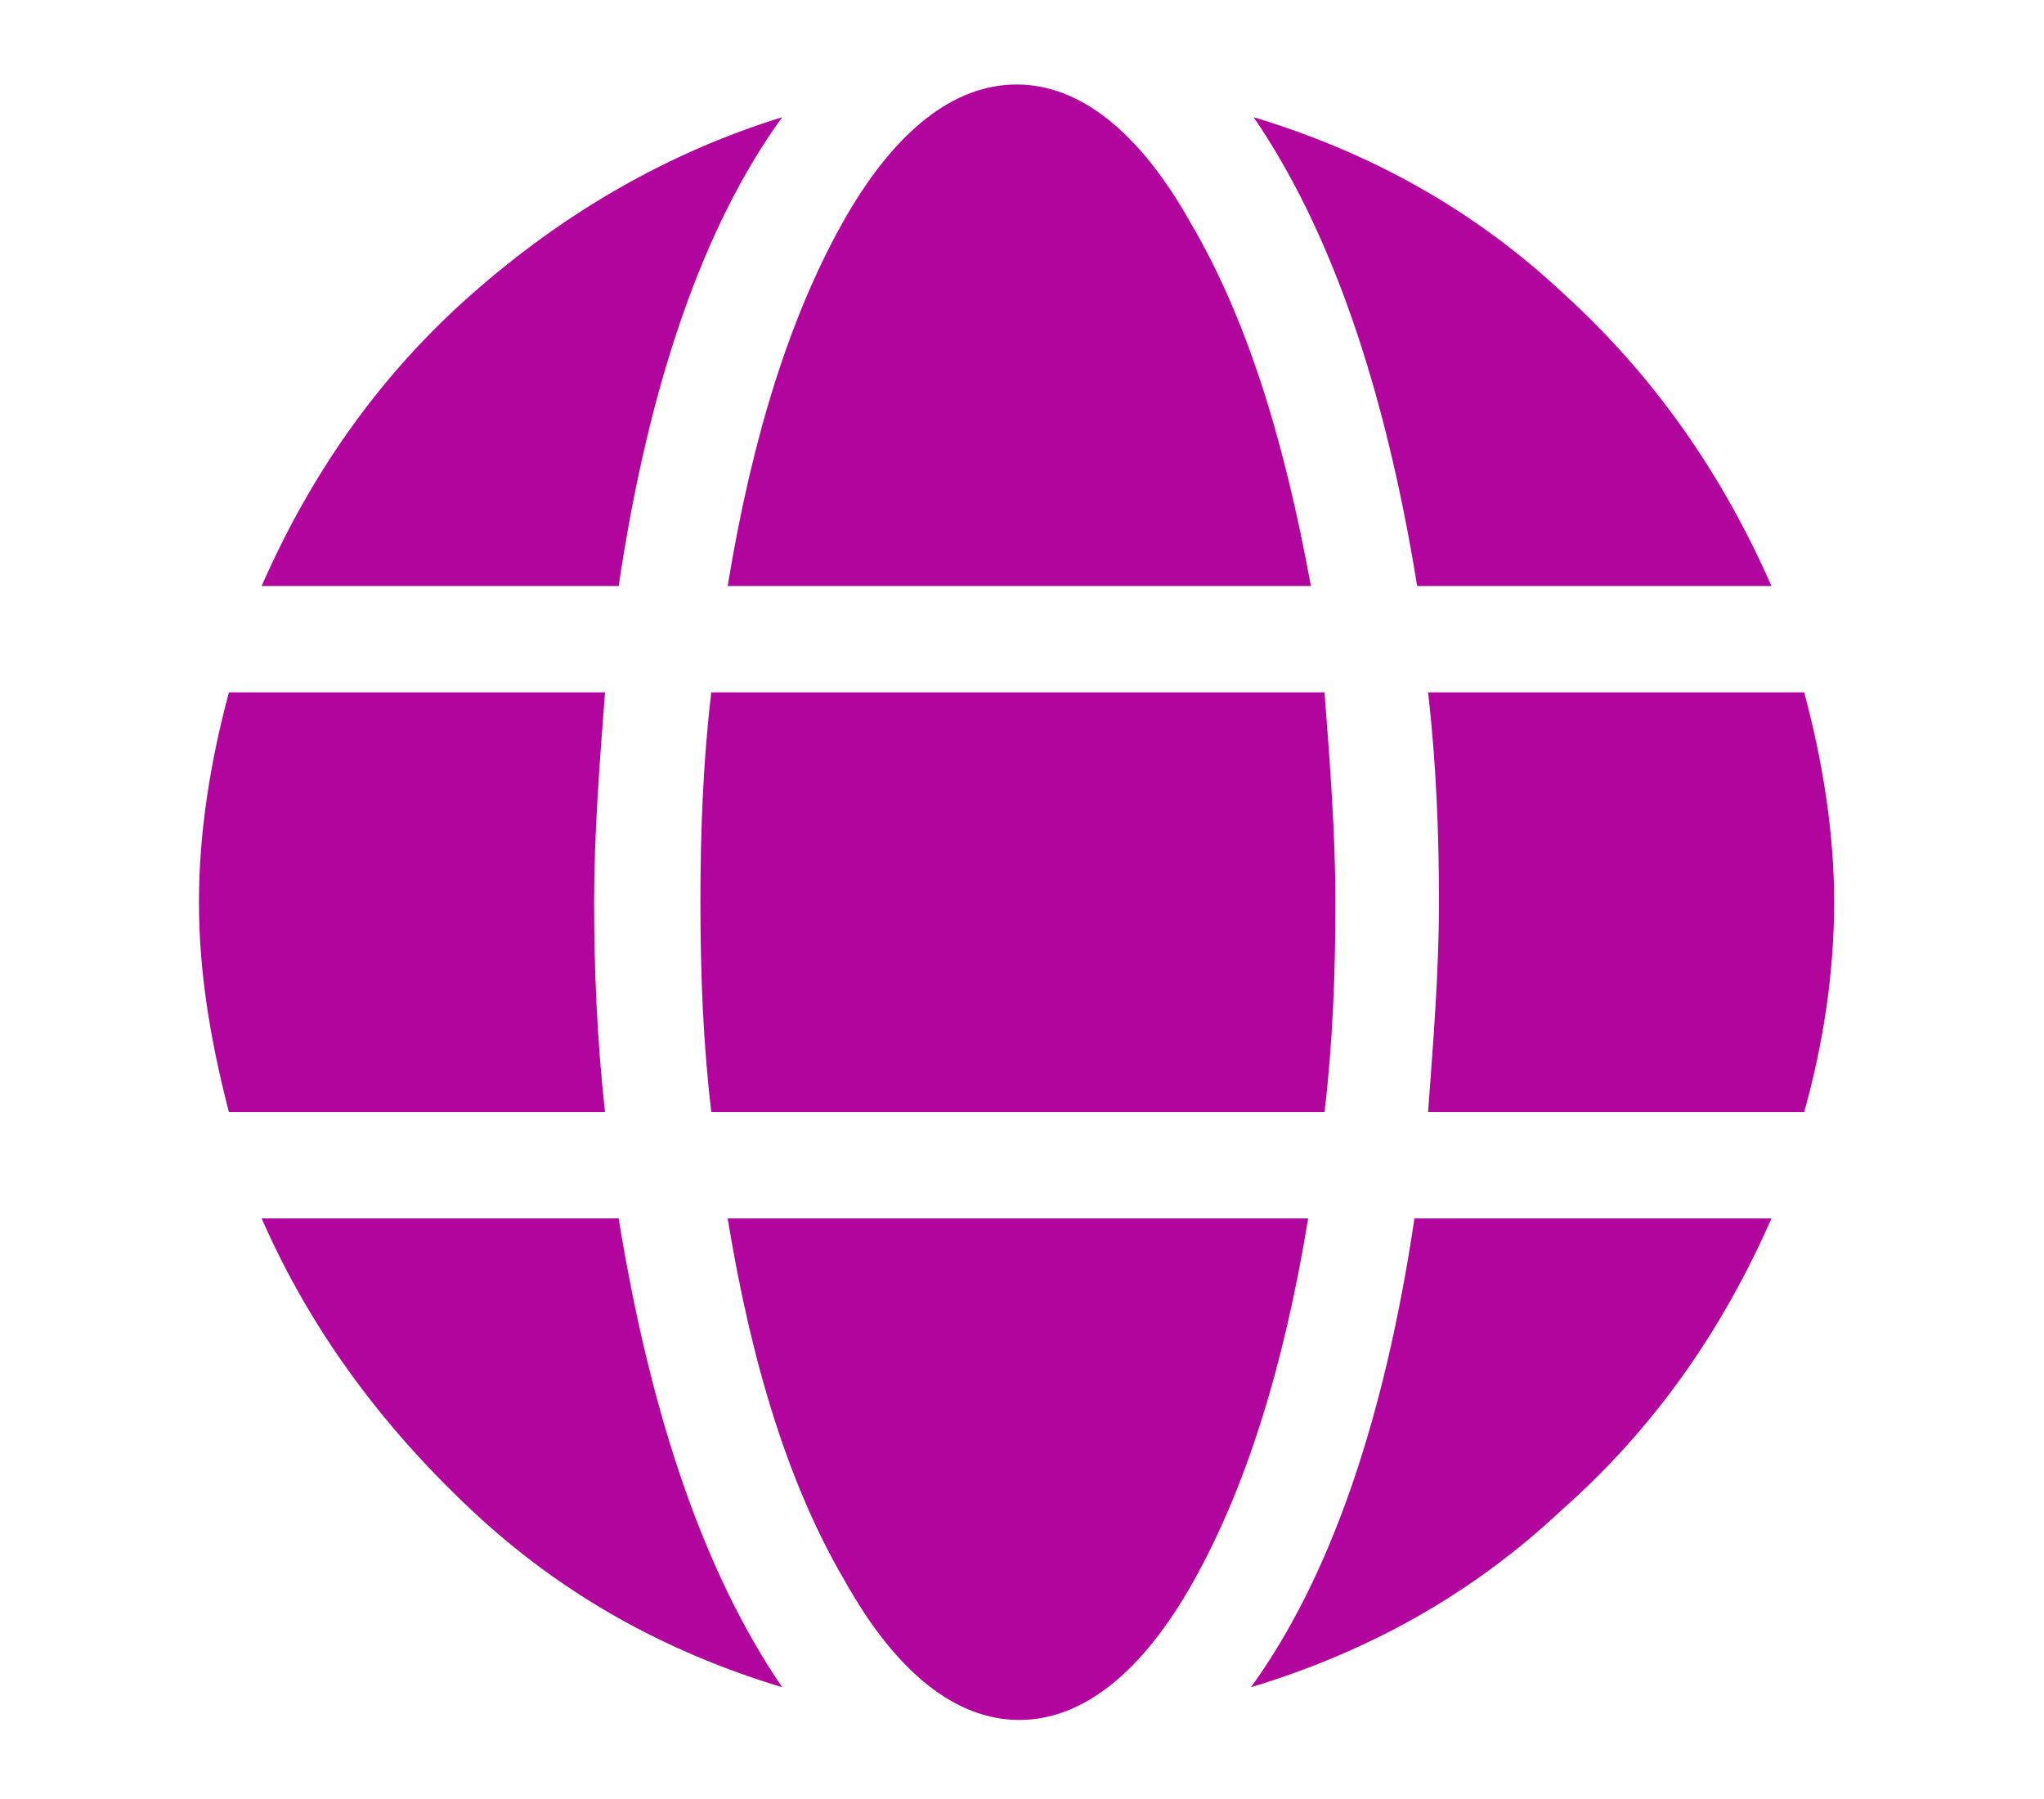 <?xml version="1.0" encoding="utf-8"?>
<!-- Generator: Adobe Illustrator 25.4.8, SVG Export Plug-In . SVG Version: 6.00 Build 0)  -->
<svg version="1.1" xmlns="http://www.w3.org/2000/svg" xmlns:xlink="http://www.w3.org/1999/xlink" x="0px" y="0px" width="75px"
	 height="66px" viewBox="0 0 75 66" style="enable-background:new 0 0 75 66;" xml:space="preserve">
<style type="text/css">
	.st0{opacity:0.9;}
	.st1{opacity:0.6;fill:#B1059D;}
	.st2{fill:#00A9E0;}
	.st3{fill:url(#SVGID_00000042715170772773494340000018100865743436401795_);}
	.st4{fill:url(#SVGID_00000080172372583332974230000009508420903593383575_);}
	.st5{opacity:0.6;fill:#A3DBE8;}
	.st6{fill:#1B242A;}
	.st7{fill:#B1059D;}
	.st8{fill:#00A9E0;stroke:#FFFFFF;stroke-miterlimit:10;}
	.st9{fill-rule:evenodd;clip-rule:evenodd;fill:#D92C2E;}
	.st10{fill:#D92C2E;}
	.st11{fill:#005481;}
	.st12{fill:none;stroke:#000000;stroke-width:0.817;stroke-miterlimit:10;}
	.st13{fill:none;stroke:#B1059D;stroke-miterlimit:10;}
	.st14{fill:#AC4C87;}
	.st15{fill:none;stroke:#FFFFFF;stroke-miterlimit:10;}
	.st16{fill:#FFFFFF;}
	.st17{fill:url(#SVGID_00000143606855500120590620000010190617473920957841_);}
	.st18{fill:#B1059D;stroke:#FFFFFF;stroke-miterlimit:10;}
	.st19{opacity:0.3;}
	.st20{fill:#DE81D3;}
	.st21{fill:#5BC6E8;}
	.st22{opacity:0.5;fill:#FFFFFF;}
	.st23{fill:url(#SVGID_00000095297677881946398370000001604407464343037618_);}
	.st24{fill:none;stroke:#FFFFFF;stroke-width:1.372;stroke-miterlimit:10;}
	.st25{opacity:0.5;fill:#A3DBE8;}
	.st26{fill:#A3DBE8;}
	.st27{fill:#FFFFFF;stroke:#FFFFFF;stroke-width:1.372;stroke-miterlimit:10;}
	.st28{fill:url(#SVGID_00000105426868687959171170000000306625032950204552_);}
	.st29{fill:none;stroke:#B1059D;stroke-width:0.817;stroke-miterlimit:10;}
	.st30{fill:none;stroke:#FFFFFF;stroke-width:1.488;stroke-miterlimit:10;}
	.st31{fill:url(#SVGID_00000062153659994462760680000003767394558414226343_);}
	.st32{fill:url(#SVGID_00000010268301352448273020000004453417485525563055_);}
	.st33{fill:none;stroke:#FFFFFF;stroke-width:1.097;stroke-miterlimit:10;}
	.st34{fill:url(#SVGID_00000135676910636473544890000008173334107555267732_);}
	.st35{fill:#FFFFFF;stroke:#D1D4D3;stroke-width:1.045;stroke-miterlimit:10;}
	.st36{fill:#005485;}
	.st37{fill-rule:evenodd;clip-rule:evenodd;fill:#DD2C2E;}
	.st38{fill:#DD2C2E;}
	.st39{fill:url(#SVGID_00000098202332111727506350000014040022183843141792_);}
	.st40{fill:none;stroke:#B1059D;stroke-width:0.94;stroke-miterlimit:10;}
	.st41{fill:url(#SVGID_00000114037792616708486090000012252507387532616362_);}
	.st42{fill:url(#SVGID_00000164492775237368407640000005673580591875535290_);}
	.st43{fill:url(#SVGID_00000042696949404521478490000003481539424639897270_);}
	.st44{fill:none;stroke:#B1059D;stroke-miterlimit:10;stroke-dasharray:2.001,2.001;}
	.st45{fill:url(#SVGID_00000079478287366805086350000004833805021048842920_);}
	.st46{fill:none;stroke:#FFFFFF;stroke-width:0.699;stroke-miterlimit:10;}
	.st47{fill:none;stroke:#231F20;stroke-width:2;stroke-miterlimit:10;}
	.st48{fill:url(#SVGID_00000151516038141853110130000004659925115462302398_);}
</style>
<g id="Layer_1">
	<path class="st7" d="M21.8,33.1c0,2.4,0.1,5,0.4,7.7H8.4c-0.7-2.7-1.1-5.2-1.1-7.7c0-2.5,0.4-5.1,1.1-7.7h13.8
		C22,28,21.8,30.6,21.8,33.1z M28.7,4.3c-2.9,4-4.9,9.8-6,17.2H9.6c1.8-4.1,4.3-7.7,7.7-10.7S24.5,5.6,28.7,4.3z M9.6,44.7h13.1
		c1.2,7.4,3.2,13.1,6,17.2c-4.3-1.3-8.1-3.4-11.4-6.5S11.4,48.8,9.6,44.7z M25.7,33.1c0-2.6,0.1-5.2,0.4-7.7h22.5
		c0.2,2.6,0.4,5.2,0.4,7.7c0,2.6-0.1,5.2-0.4,7.7H26.1C25.8,38.3,25.7,35.7,25.7,33.1z M48.1,21.5H26.7c0.9-5.5,2.3-9.9,4.2-13.3
		c1.9-3.4,4.1-5.1,6.4-5.1s4.5,1.7,6.4,5.1C45.7,11.6,47.1,16,48.1,21.5z M26.7,44.7H48c-0.9,5.5-2.3,9.9-4.2,13.3
		c-1.9,3.4-4.1,5.1-6.4,5.1s-4.5-1.7-6.4-5.1C29,54.6,27.6,50.2,26.7,44.7z M65,21.5H52c-1.2-7.4-3.2-13.1-6-17.2
		c4.3,1.3,8.1,3.4,11.4,6.5C60.7,13.8,63.2,17.4,65,21.5z M45.9,61.9c2.9-4,4.9-9.8,6-17.2H65c-1.8,4.1-4.3,7.7-7.7,10.7
		C54,58.5,50.2,60.6,45.9,61.9z M66.2,25.4c0.7,2.6,1.1,5.2,1.1,7.7c0,2.6-0.4,5.2-1.1,7.7H52.4c0.2-2.7,0.4-5.2,0.4-7.7
		c0-2.5-0.1-5.1-0.4-7.7H66.2z"/>
</g>
<g id="Layer_2">
</g>
</svg>
